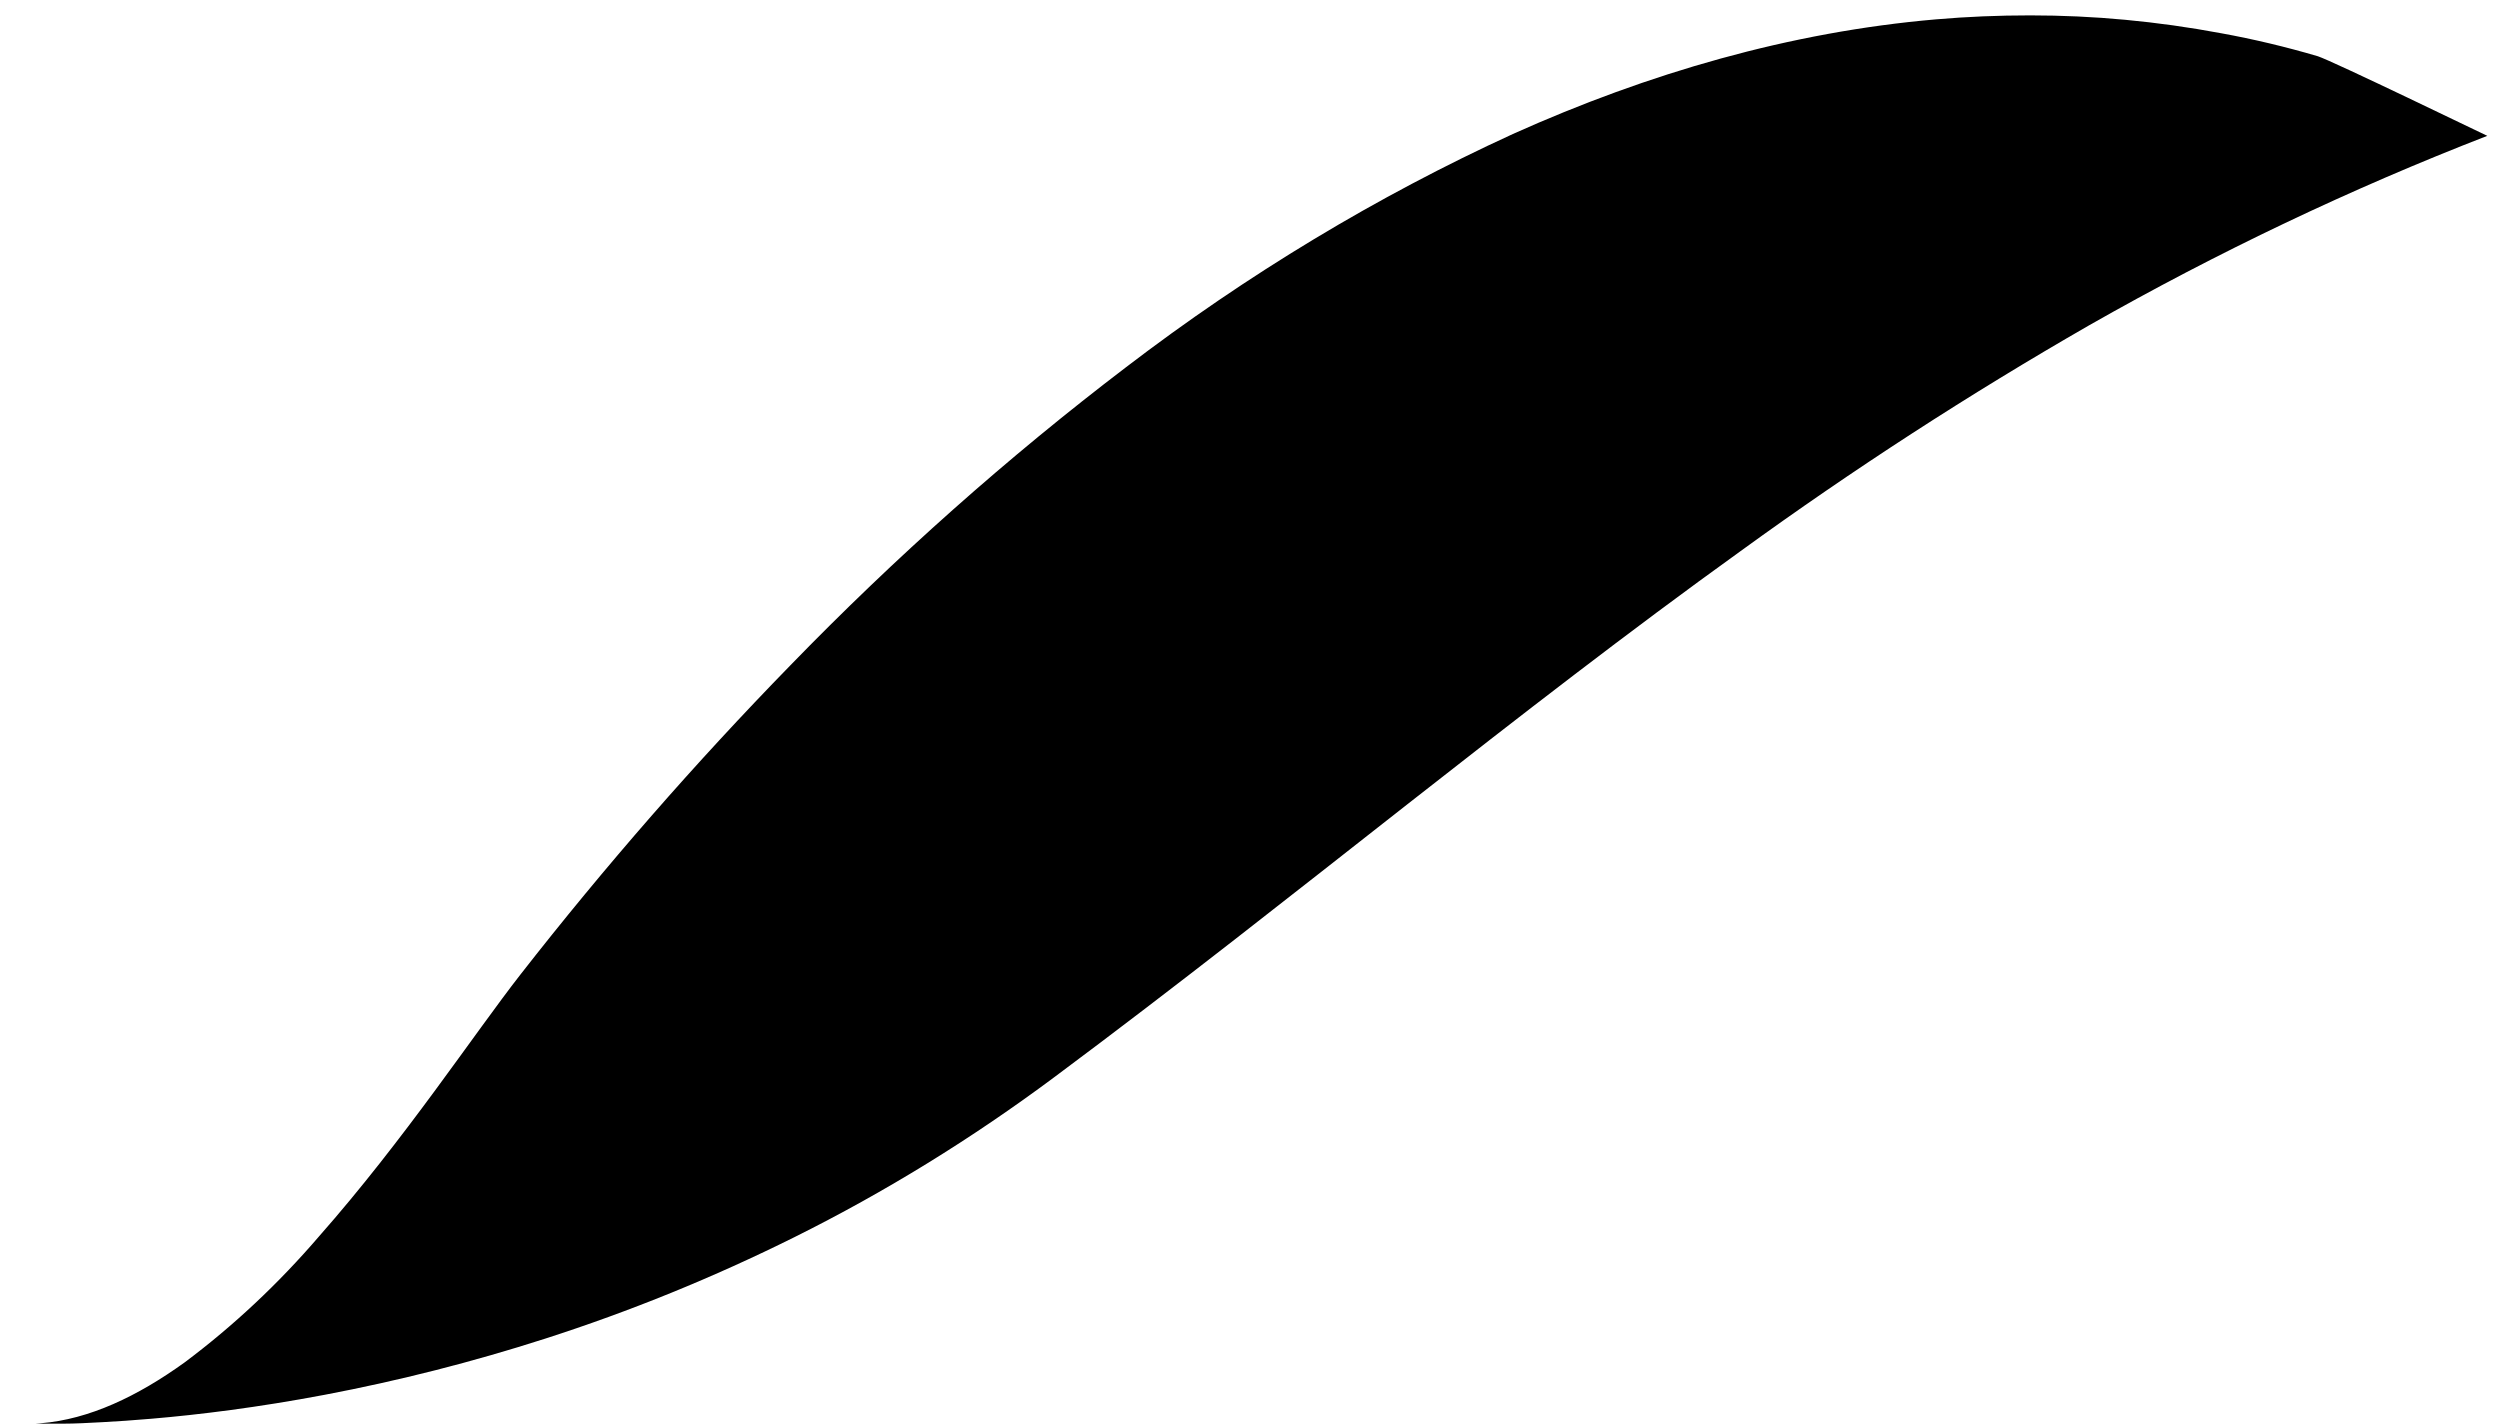 <svg width="86" height="49" viewBox="0 0 86 49" fill="none" xmlns="http://www.w3.org/2000/svg">
<path d="M82.822 3.359C82.125 3.026 81.414 2.69 80.846 2.426C80.278 2.161 79.855 1.975 79.737 1.936C78.627 1.609 77.518 1.345 76.41 1.144C75.301 0.936 74.206 0.784 73.11 0.681C72.015 0.578 70.924 0.529 69.837 0.529C68.75 0.529 67.67 0.573 66.597 0.666C61.589 1.098 56.712 2.514 52.044 4.609C47.364 6.755 42.903 9.444 38.737 12.631C34.663 15.734 30.802 19.164 27.183 22.893C23.912 26.247 20.812 29.799 17.897 33.532C17.116 34.532 16.112 35.958 14.941 37.546C13.77 39.134 12.43 40.881 10.98 42.525C9.584 44.153 8.032 45.609 6.351 46.867C4.735 48.031 3.067 48.828 1.401 48.96L1.222 48.974H1.042H0.681H1.228C1.481 48.974 1.803 48.974 2.189 48.974C2.575 48.974 3.02 48.95 3.519 48.923C4.018 48.896 4.586 48.859 5.203 48.805C6.848 48.666 8.871 48.416 11.164 47.982C13.723 47.497 16.255 46.852 18.749 46.051C21.68 45.109 24.548 43.942 27.331 42.557C30.449 41.005 33.441 39.162 36.276 37.049C40.556 33.863 44.532 30.71 48.402 27.676C52.272 24.643 56.025 21.727 59.873 18.96C63.747 16.148 67.749 13.556 71.862 11.193C76.288 8.674 80.866 6.495 85.563 4.673L84.714 4.266L82.822 3.359Z" fill="black"/>
</svg>
